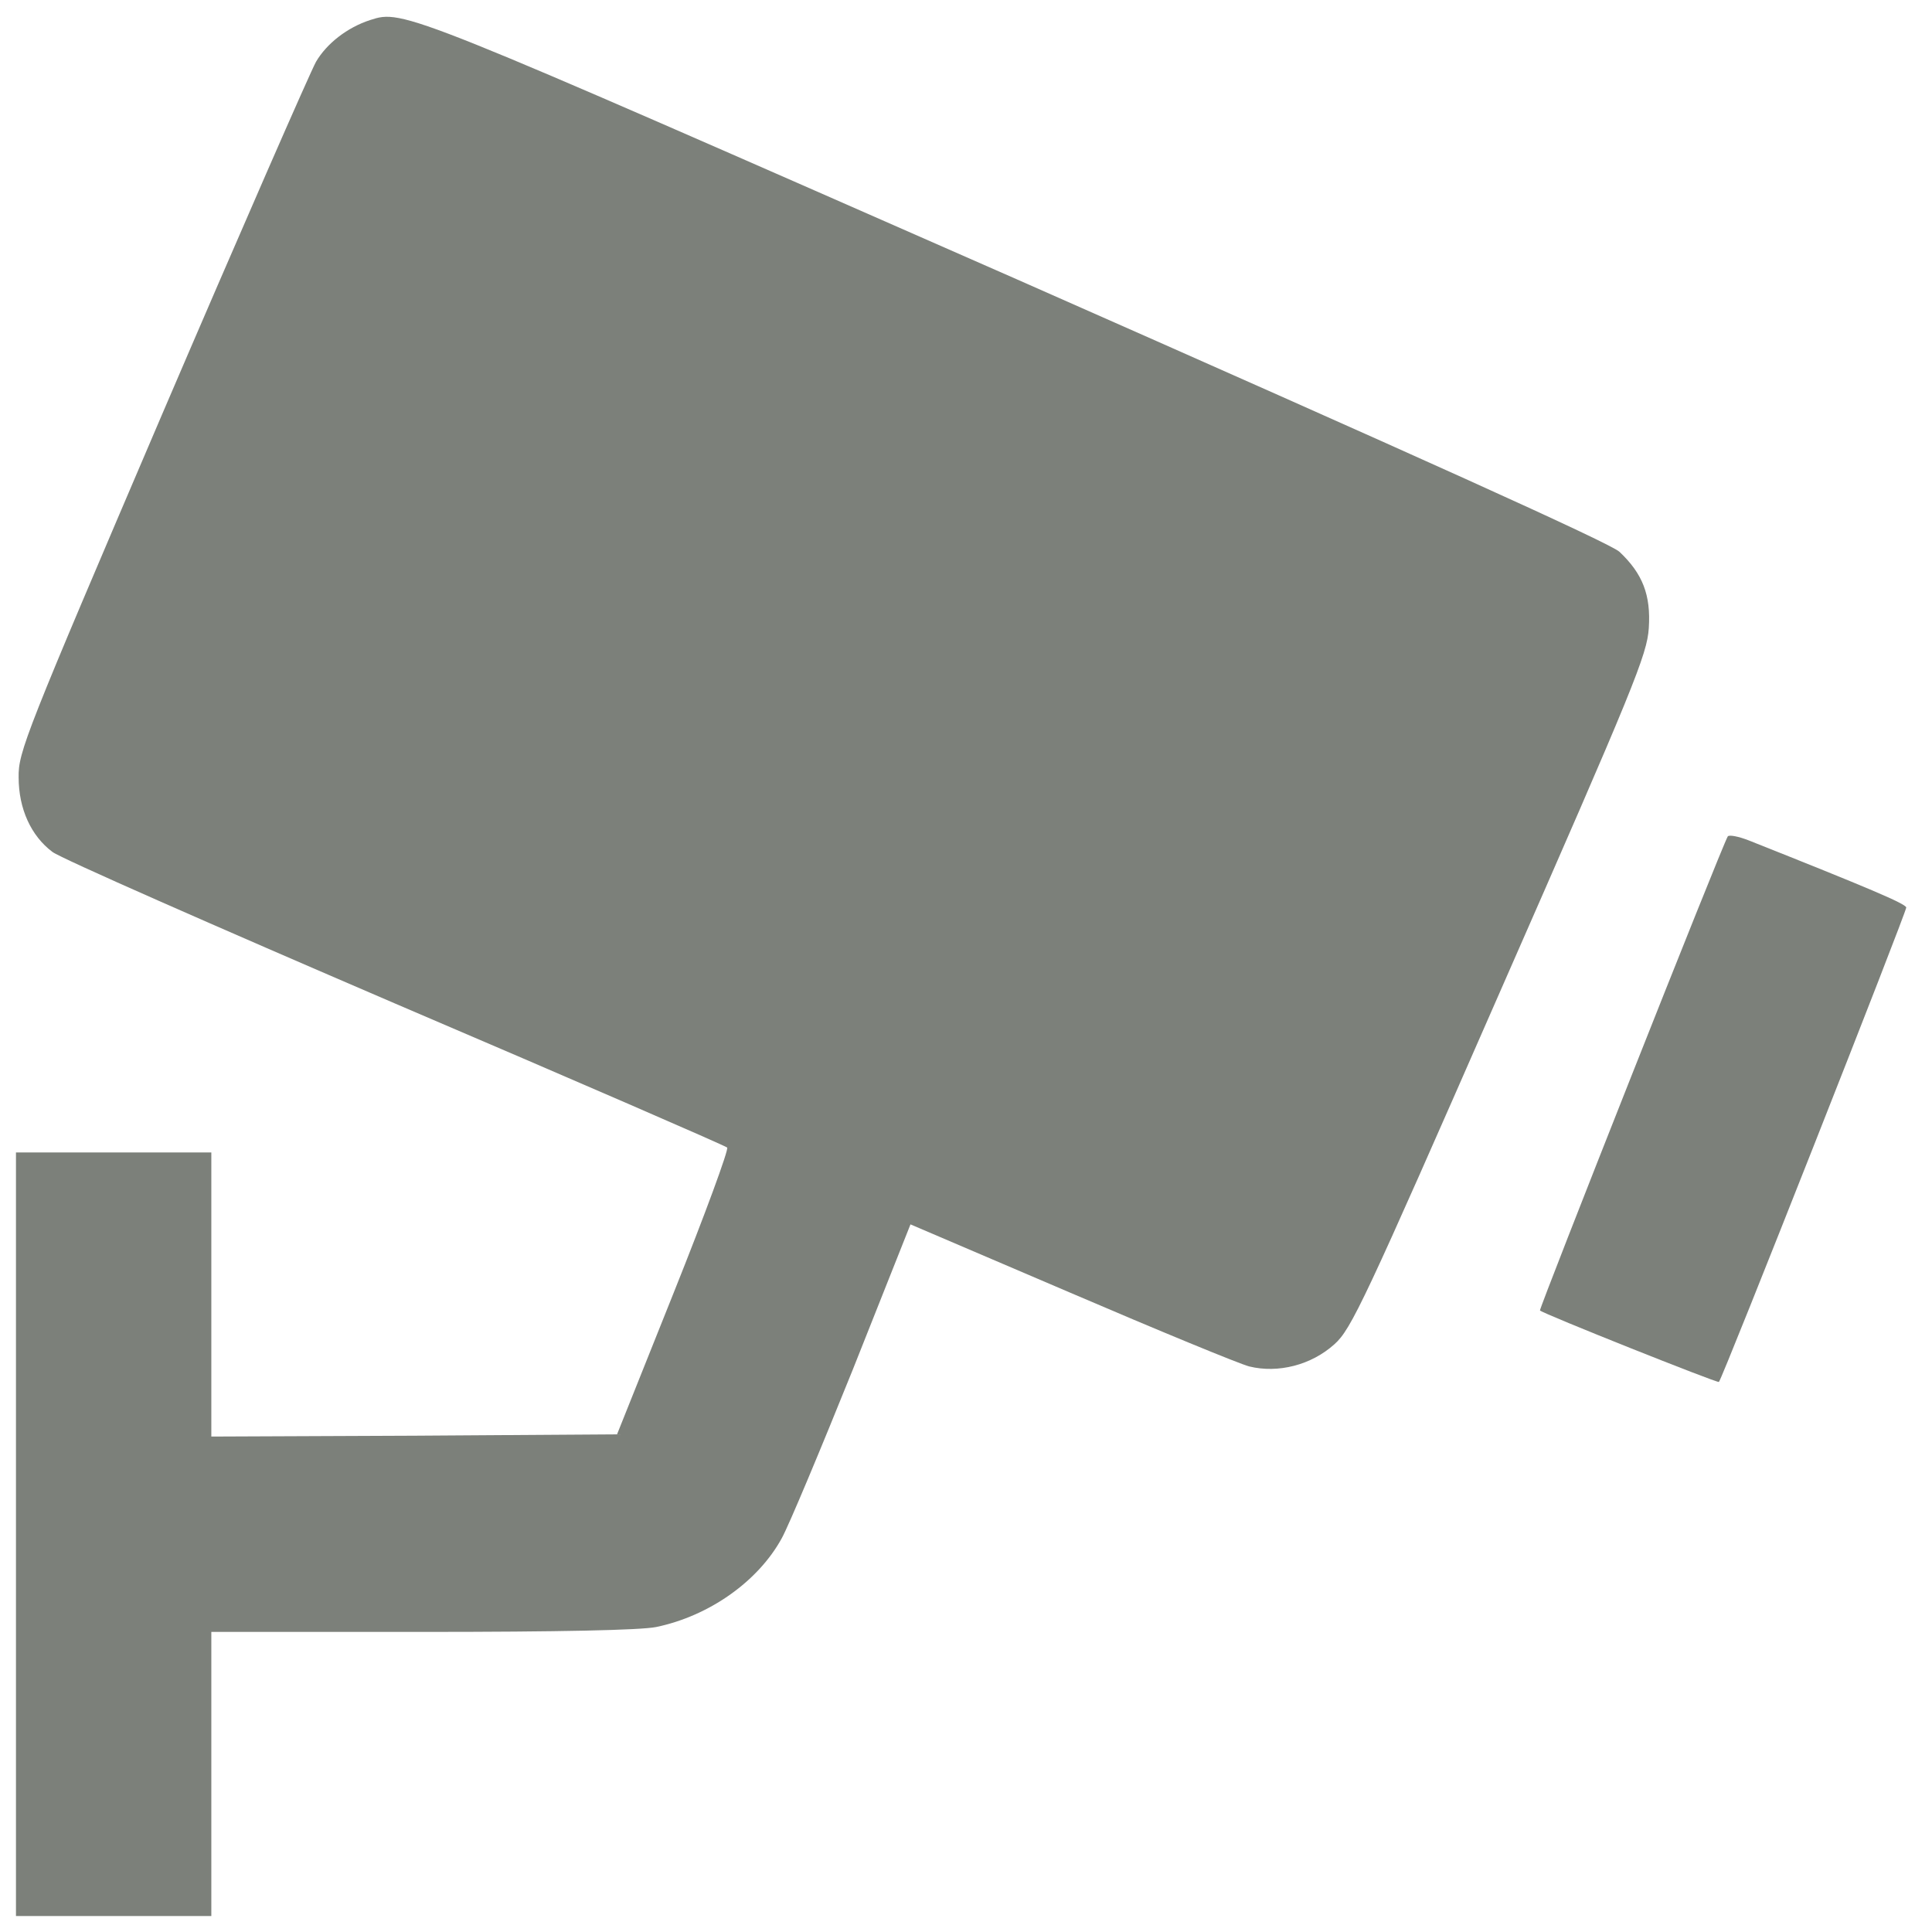 <?xml version="1.0" encoding="UTF-8"?> <svg xmlns="http://www.w3.org/2000/svg" width="34" height="34" viewBox="0 0 34 34" fill="none"> <path d="M6.516 0.352C6.109 0.484 5.75 0.766 5.562 1.086C5.461 1.266 4.234 4.07 2.844 7.312C0.445 12.922 0.32 13.234 0.328 13.68C0.328 14.234 0.547 14.711 0.922 14.992C1.062 15.102 3.781 16.297 6.961 17.664C10.141 19.023 12.766 20.164 12.797 20.195C12.828 20.227 12.406 21.375 11.859 22.742L10.859 25.242L7.289 25.266L3.719 25.281V22.781V20.281H2H0.281V27V33.719H2H3.719V31.219V28.719H7.43C9.852 28.719 11.273 28.688 11.547 28.633C12.484 28.438 13.344 27.828 13.758 27.07C13.883 26.844 14.445 25.5 15.008 24.102L16.023 21.547L18.836 22.75C20.383 23.414 21.805 24 21.984 24.047C22.492 24.172 23.078 24.023 23.484 23.656C23.781 23.391 24.008 22.906 26.391 17.469C28.766 12.062 28.984 11.523 29.016 11.055C29.055 10.469 28.906 10.094 28.5 9.711C28.344 9.562 24.953 8.031 17.891 4.914C7.102 0.172 7.102 0.164 6.516 0.352Z" fill="#7C807A"></path> <path d="M30.406 14.719C30.305 14.883 27.078 23.039 27.101 23.062C27.148 23.117 30.226 24.344 30.25 24.32C30.32 24.242 33.562 16.023 33.547 15.969C33.523 15.899 32.898 15.633 30.773 14.789C30.594 14.719 30.43 14.688 30.406 14.719Z" fill="#7C807A"></path> </svg> 
